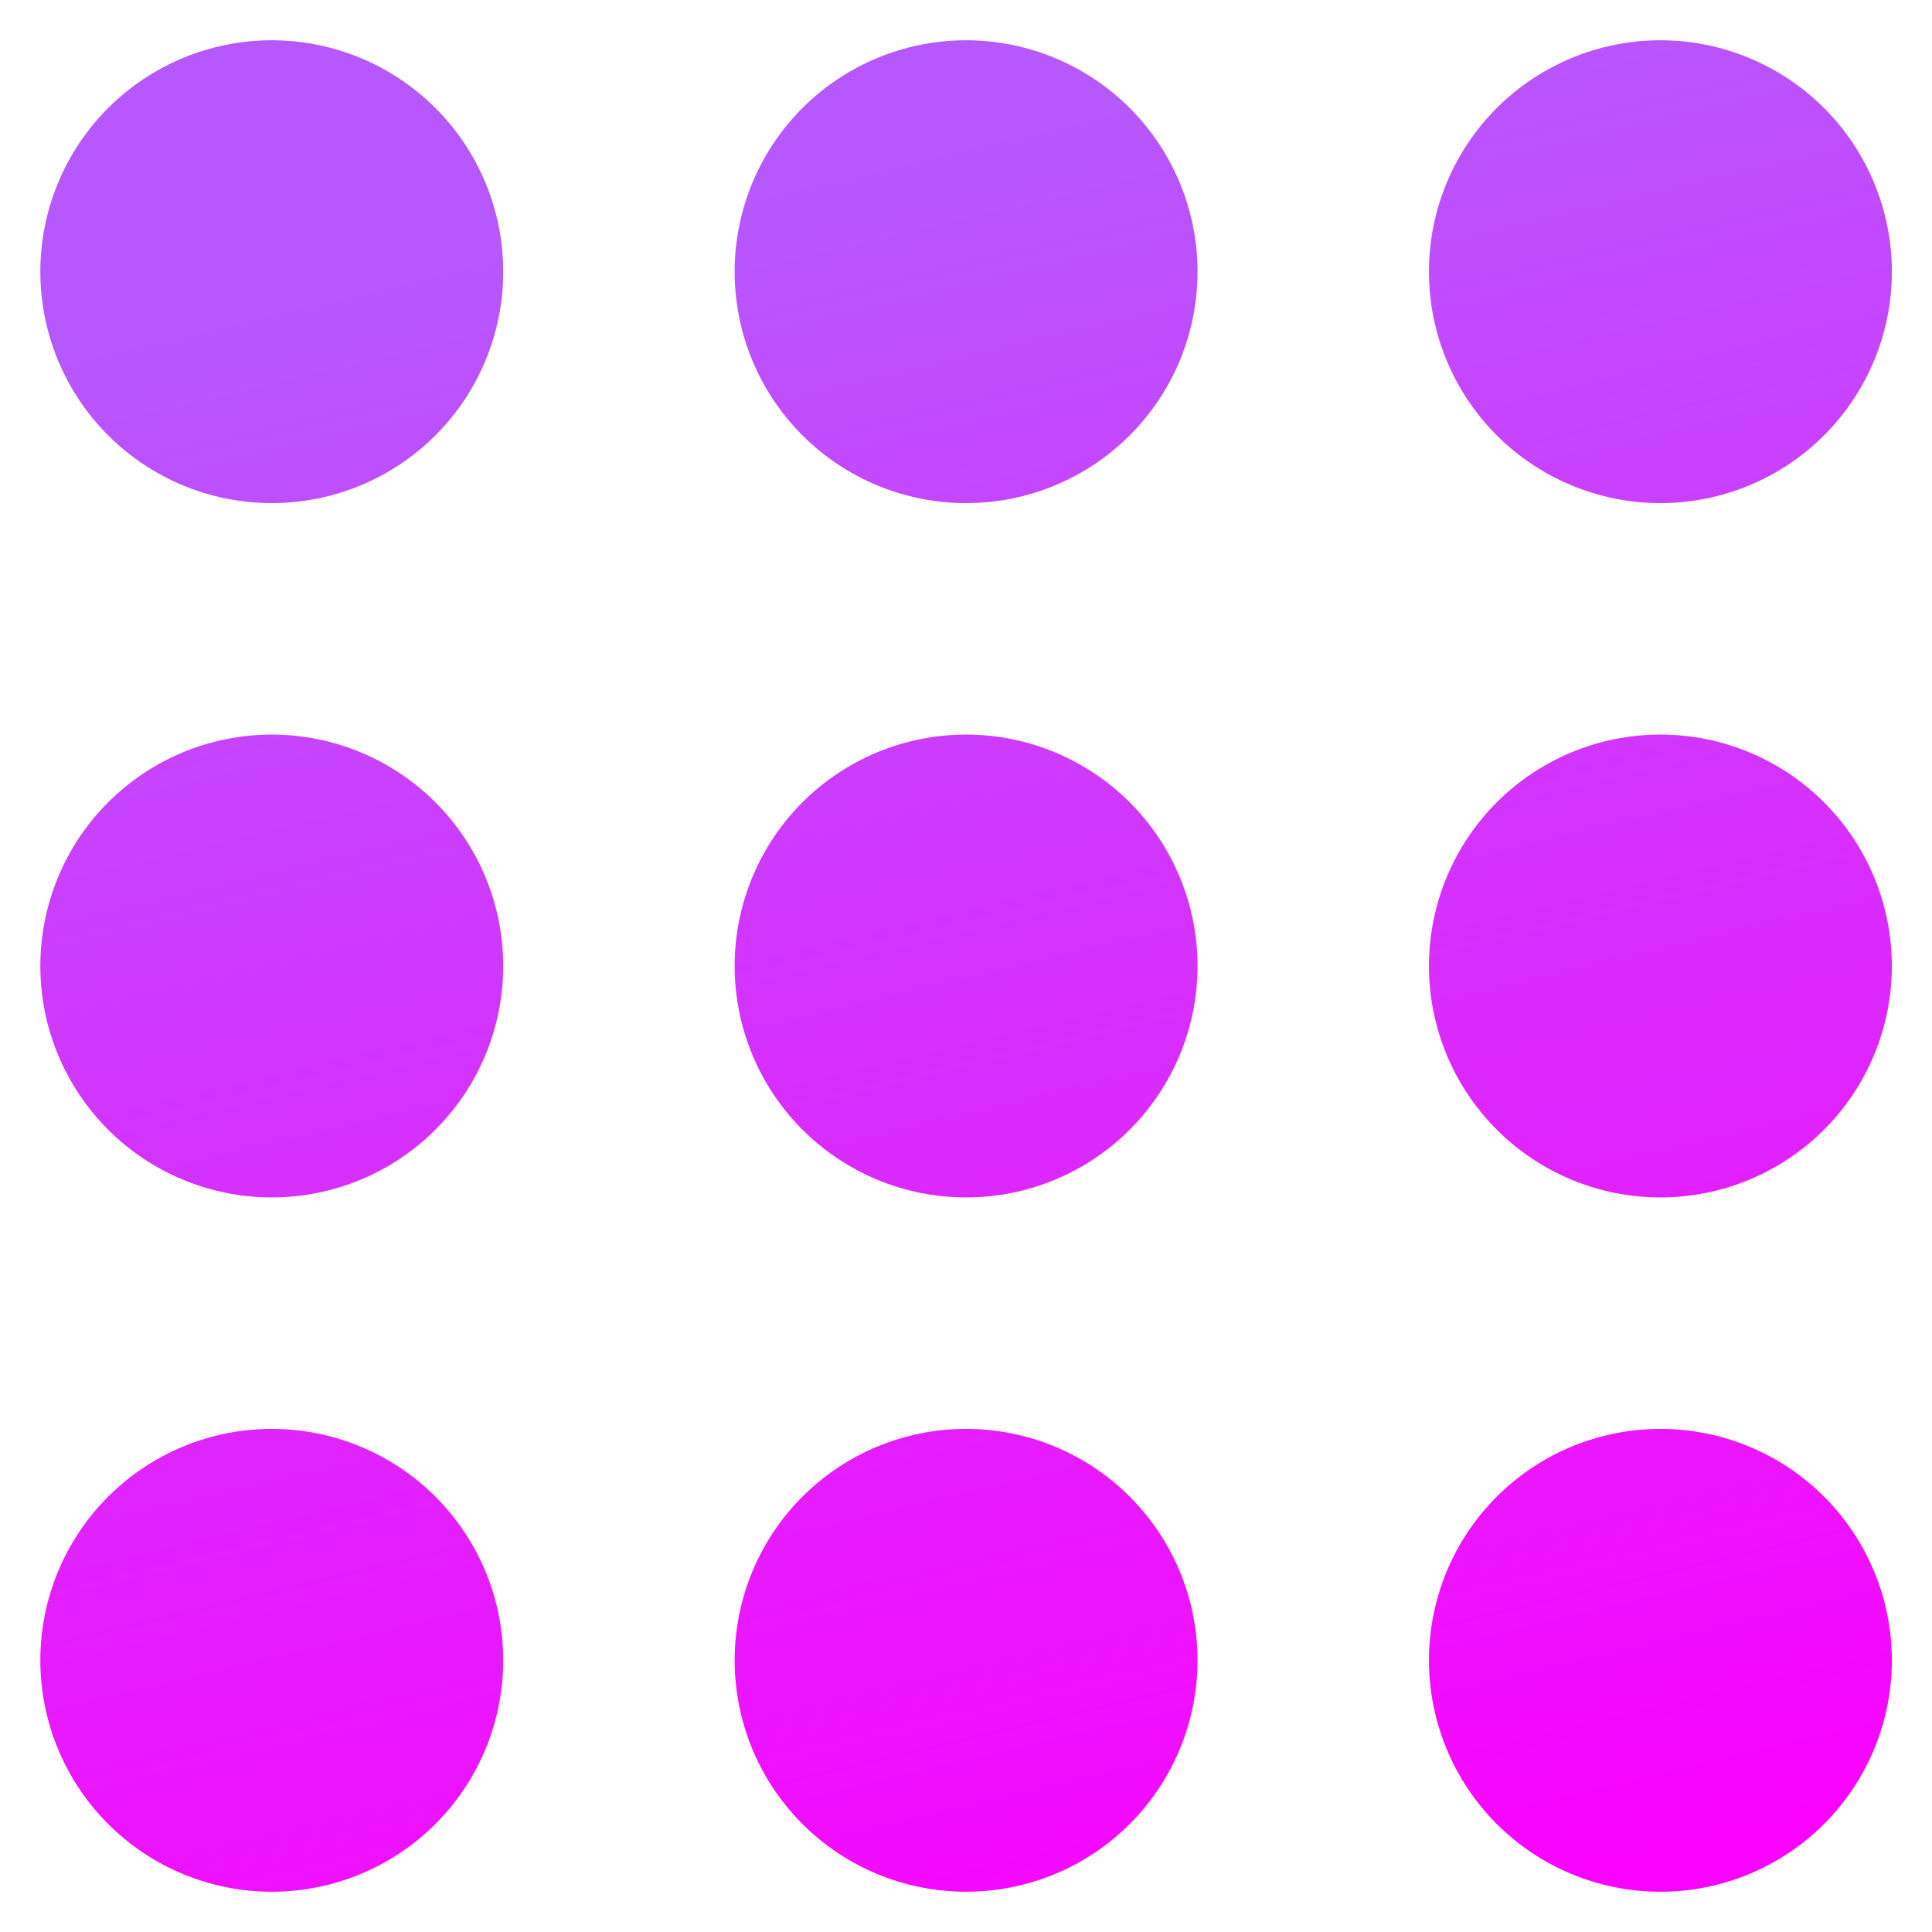 <svg width="32" height="32" viewBox="0 0 32 32" fill="none" xmlns="http://www.w3.org/2000/svg">
<path d="M8.335 4.5C8.335 5.517 7.931 6.492 7.212 7.211C6.493 7.929 5.518 8.333 4.501 8.333C3.485 8.333 2.51 7.929 1.791 7.211C1.072 6.492 0.668 5.517 0.668 4.5C0.668 3.483 1.072 2.508 1.791 1.789C2.51 1.071 3.485 0.667 4.501 0.667C5.518 0.667 6.493 1.071 7.212 1.789C7.931 2.508 8.335 3.483 8.335 4.5ZM8.335 16C8.335 17.017 7.931 17.992 7.212 18.711C6.493 19.43 5.518 19.833 4.501 19.833C3.485 19.833 2.51 19.43 1.791 18.711C1.072 17.992 0.668 17.017 0.668 16C0.668 14.983 1.072 14.008 1.791 13.289C2.51 12.57 3.485 12.167 4.501 12.167C5.518 12.167 6.493 12.57 7.212 13.289C7.931 14.008 8.335 14.983 8.335 16ZM4.501 31.333C5.518 31.333 6.493 30.93 7.212 30.211C7.931 29.492 8.335 28.517 8.335 27.5C8.335 26.483 7.931 25.508 7.212 24.789C6.493 24.07 5.518 23.667 4.501 23.667C3.485 23.667 2.51 24.07 1.791 24.789C1.072 25.508 0.668 26.483 0.668 27.5C0.668 28.517 1.072 29.492 1.791 30.211C2.51 30.93 3.485 31.333 4.501 31.333ZM19.835 4.5C19.835 5.517 19.431 6.492 18.712 7.211C17.993 7.929 17.018 8.333 16.001 8.333C14.985 8.333 14.01 7.929 13.291 7.211C12.572 6.492 12.168 5.517 12.168 4.5C12.168 3.483 12.572 2.508 13.291 1.789C14.01 1.071 14.985 0.667 16.001 0.667C17.018 0.667 17.993 1.071 18.712 1.789C19.431 2.508 19.835 3.483 19.835 4.5ZM16.001 19.833C17.018 19.833 17.993 19.43 18.712 18.711C19.431 17.992 19.835 17.017 19.835 16C19.835 14.983 19.431 14.008 18.712 13.289C17.993 12.57 17.018 12.167 16.001 12.167C14.985 12.167 14.01 12.57 13.291 13.289C12.572 14.008 12.168 14.983 12.168 16C12.168 17.017 12.572 17.992 13.291 18.711C14.01 19.43 14.985 19.833 16.001 19.833ZM19.835 27.5C19.835 28.517 19.431 29.492 18.712 30.211C17.993 30.93 17.018 31.333 16.001 31.333C14.985 31.333 14.01 30.93 13.291 30.211C12.572 29.492 12.168 28.517 12.168 27.5C12.168 26.483 12.572 25.508 13.291 24.789C14.01 24.07 14.985 23.667 16.001 23.667C17.018 23.667 17.993 24.07 18.712 24.789C19.431 25.508 19.835 26.483 19.835 27.5ZM27.501 8.333C28.518 8.333 29.493 7.929 30.212 7.211C30.931 6.492 31.335 5.517 31.335 4.5C31.335 3.483 30.931 2.508 30.212 1.789C29.493 1.071 28.518 0.667 27.501 0.667C26.485 0.667 25.51 1.071 24.791 1.789C24.072 2.508 23.668 3.483 23.668 4.5C23.668 5.517 24.072 6.492 24.791 7.211C25.51 7.929 26.485 8.333 27.501 8.333ZM31.335 16C31.335 17.017 30.931 17.992 30.212 18.711C29.493 19.43 28.518 19.833 27.501 19.833C26.485 19.833 25.51 19.43 24.791 18.711C24.072 17.992 23.668 17.017 23.668 16C23.668 14.983 24.072 14.008 24.791 13.289C25.51 12.57 26.485 12.167 27.501 12.167C28.518 12.167 29.493 12.57 30.212 13.289C30.931 14.008 31.335 14.983 31.335 16ZM27.501 31.333C28.518 31.333 29.493 30.93 30.212 30.211C30.931 29.492 31.335 28.517 31.335 27.5C31.335 26.483 30.931 25.508 30.212 24.789C29.493 24.07 28.518 23.667 27.501 23.667C26.485 23.667 25.51 24.07 24.791 24.789C24.072 25.508 23.668 26.483 23.668 27.5C23.668 28.517 24.072 29.492 24.791 30.211C25.51 30.93 26.485 31.333 27.501 31.333Z" fill="url(#paint0_linear_5669_3857)"/>
<defs>
<linearGradient id="paint0_linear_5669_3857" x1="13.918" y1="2.814" x2="21.006" y2="32.58" gradientUnits="userSpaceOnUse">
<stop stop-color="#B757FE"/>
<stop offset="1" stop-color="#FA02FF"/>
</linearGradient>
</defs>
</svg>
